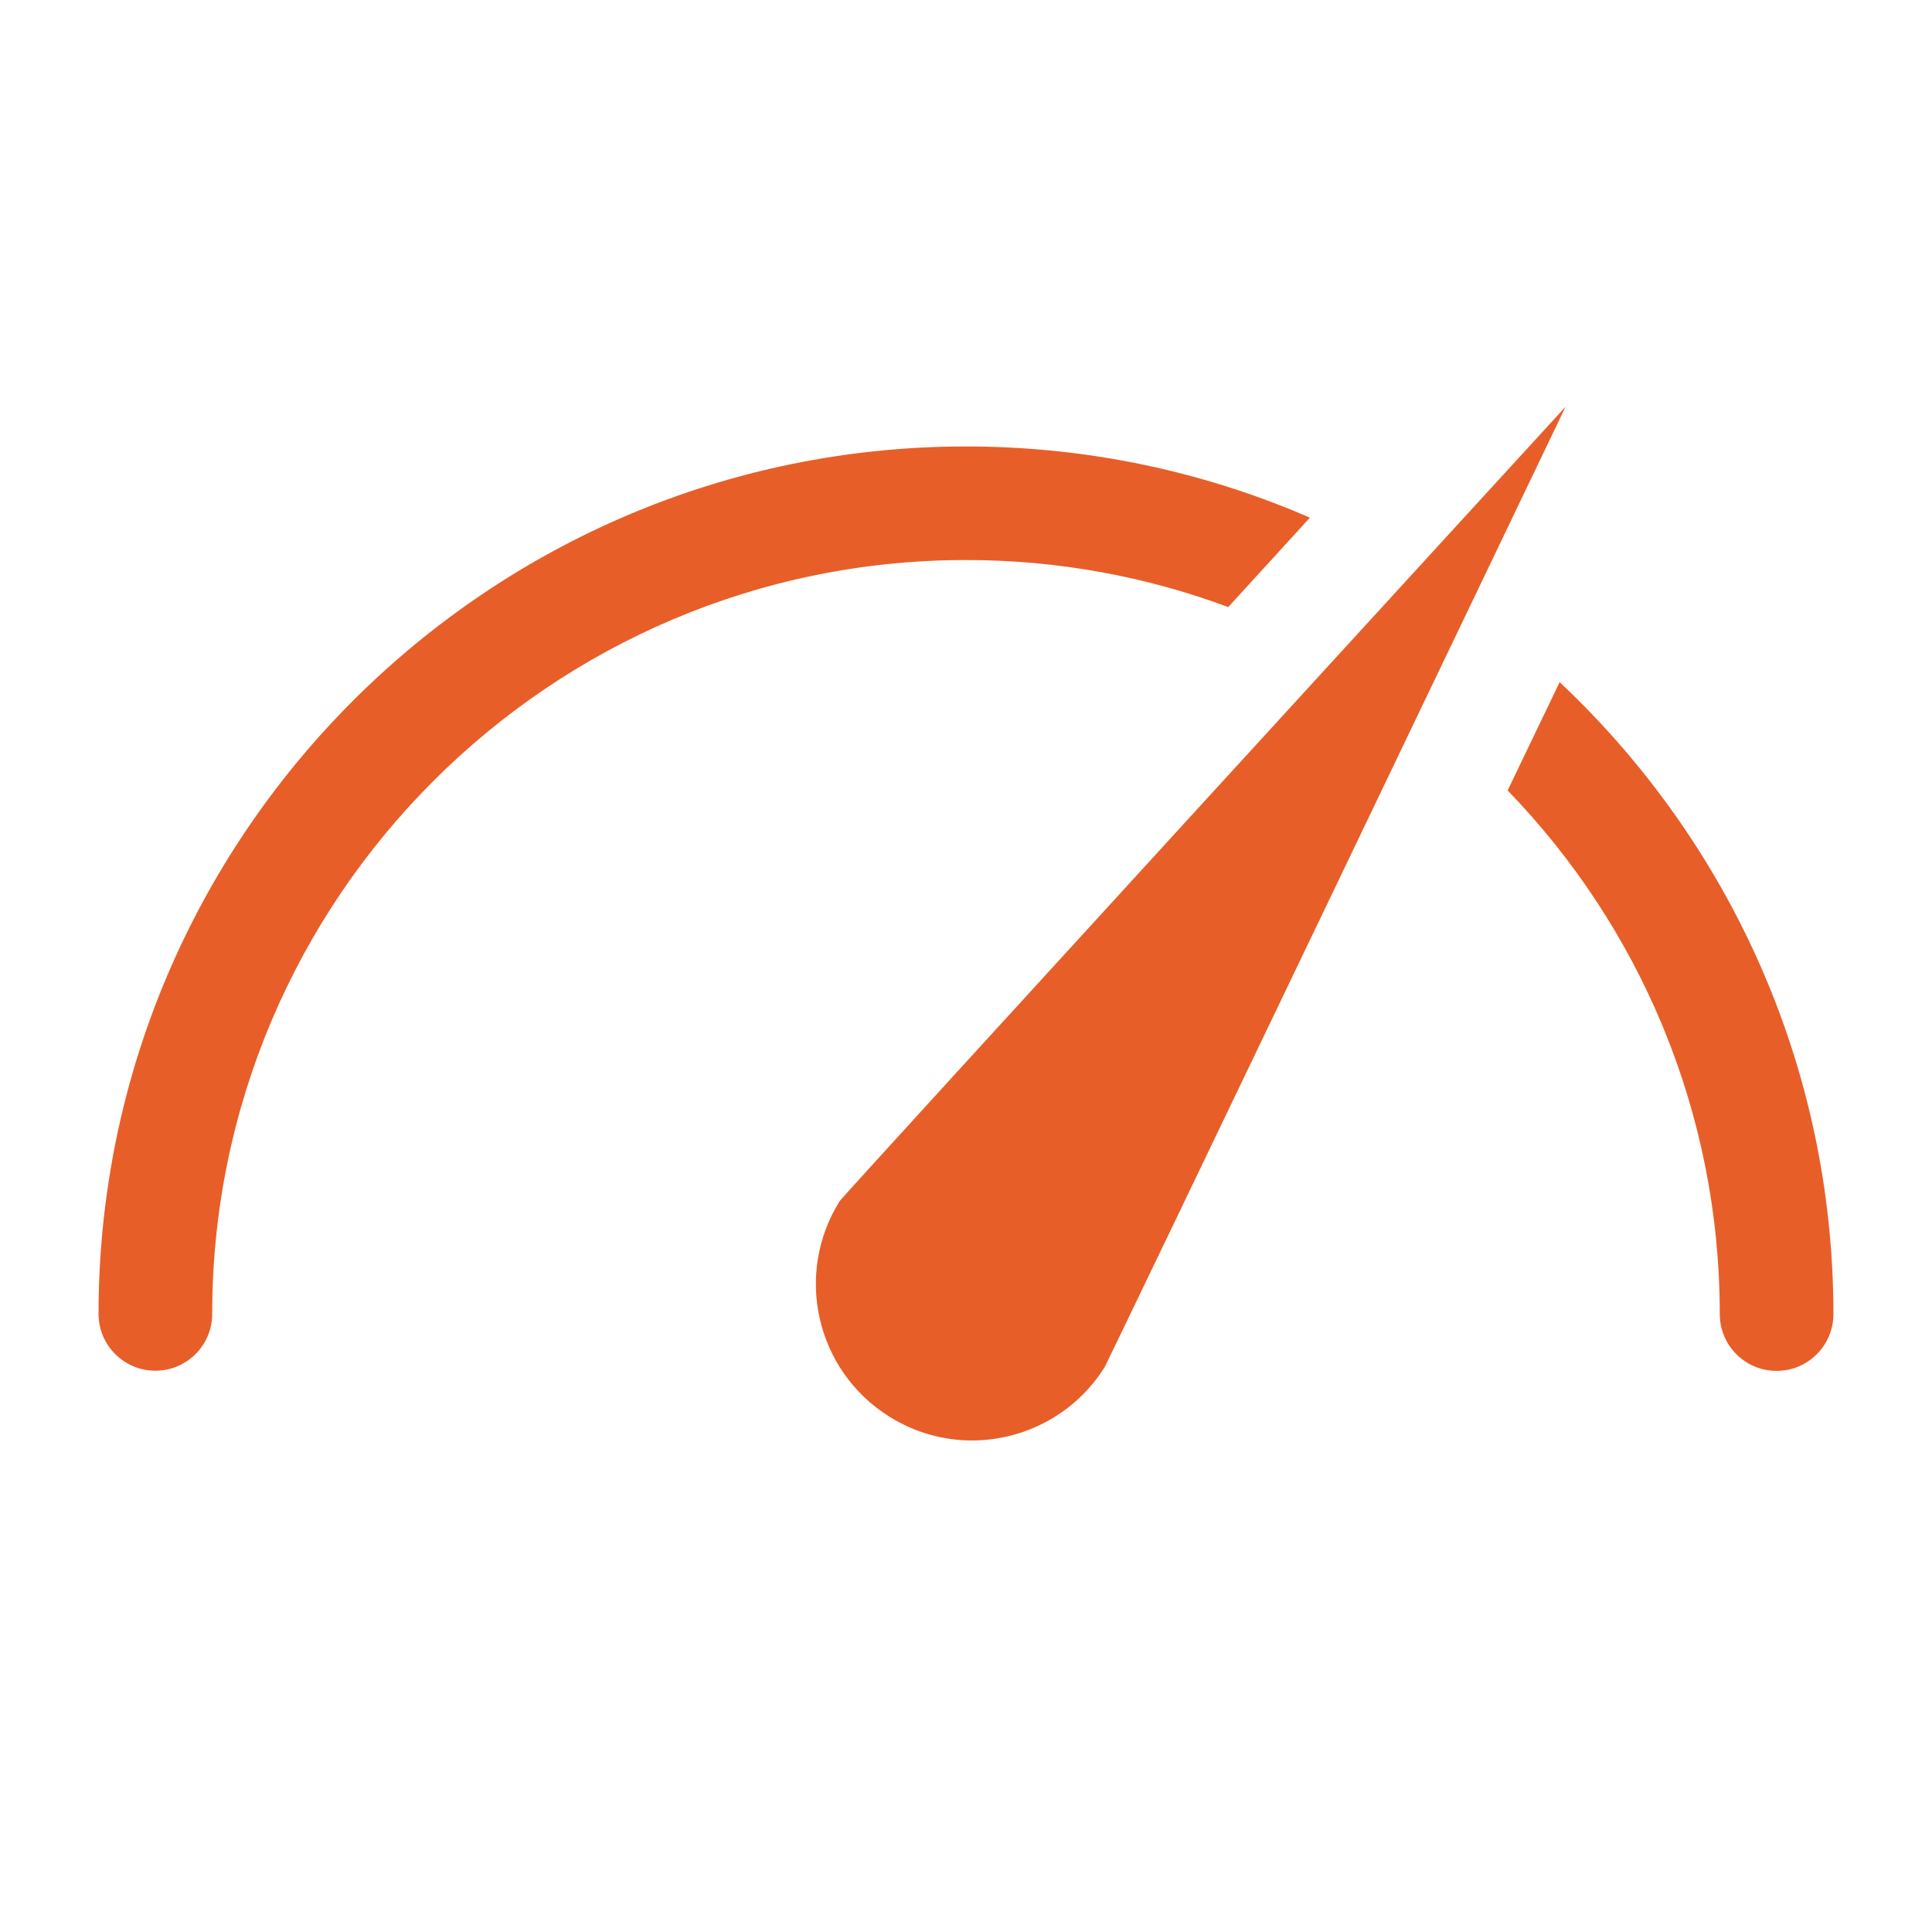 <?xml version="1.0" encoding="UTF-8"?> <svg xmlns="http://www.w3.org/2000/svg" viewBox="0 0 100 100" fill-rule="evenodd"><path d="m63.566 31.43c1.477-1.617 2.906-3.176 4.234-4.637-5.457-2.371-11.48-3.684-17.801-3.684-24.758 0-44.898 20.141-44.898 44.898 0 1.625 1.316 2.941 2.941 2.941s2.941-1.316 2.941-2.941c0-21.512 17.508-39.02 39.02-39.02 4.766 0 9.336 0.859 13.566 2.434z" fill="#e85e28"></path><path d="m80.73 35.301c-0.945 1.969-1.84 3.84-2.695 5.613 6.801 7.023 10.98 16.59 10.98 27.102 0 1.625 1.316 2.941 2.941 2.941s2.941-1.316 2.941-2.941c0-12.883-5.453-24.512-14.172-32.711z" fill="#e85e28"></path><path d="m43.465 62.164c-2.371 3.781-1.23 8.781 2.555 11.152 1.336 0.84 2.816 1.242 4.289 1.242 2.695 0 5.328-1.348 6.863-3.789 0.172-0.277 23.5-48.957 23.863-49.719-0.578 0.625-37.398 40.84-37.57 41.113z" fill="#e85e28"></path></svg> 